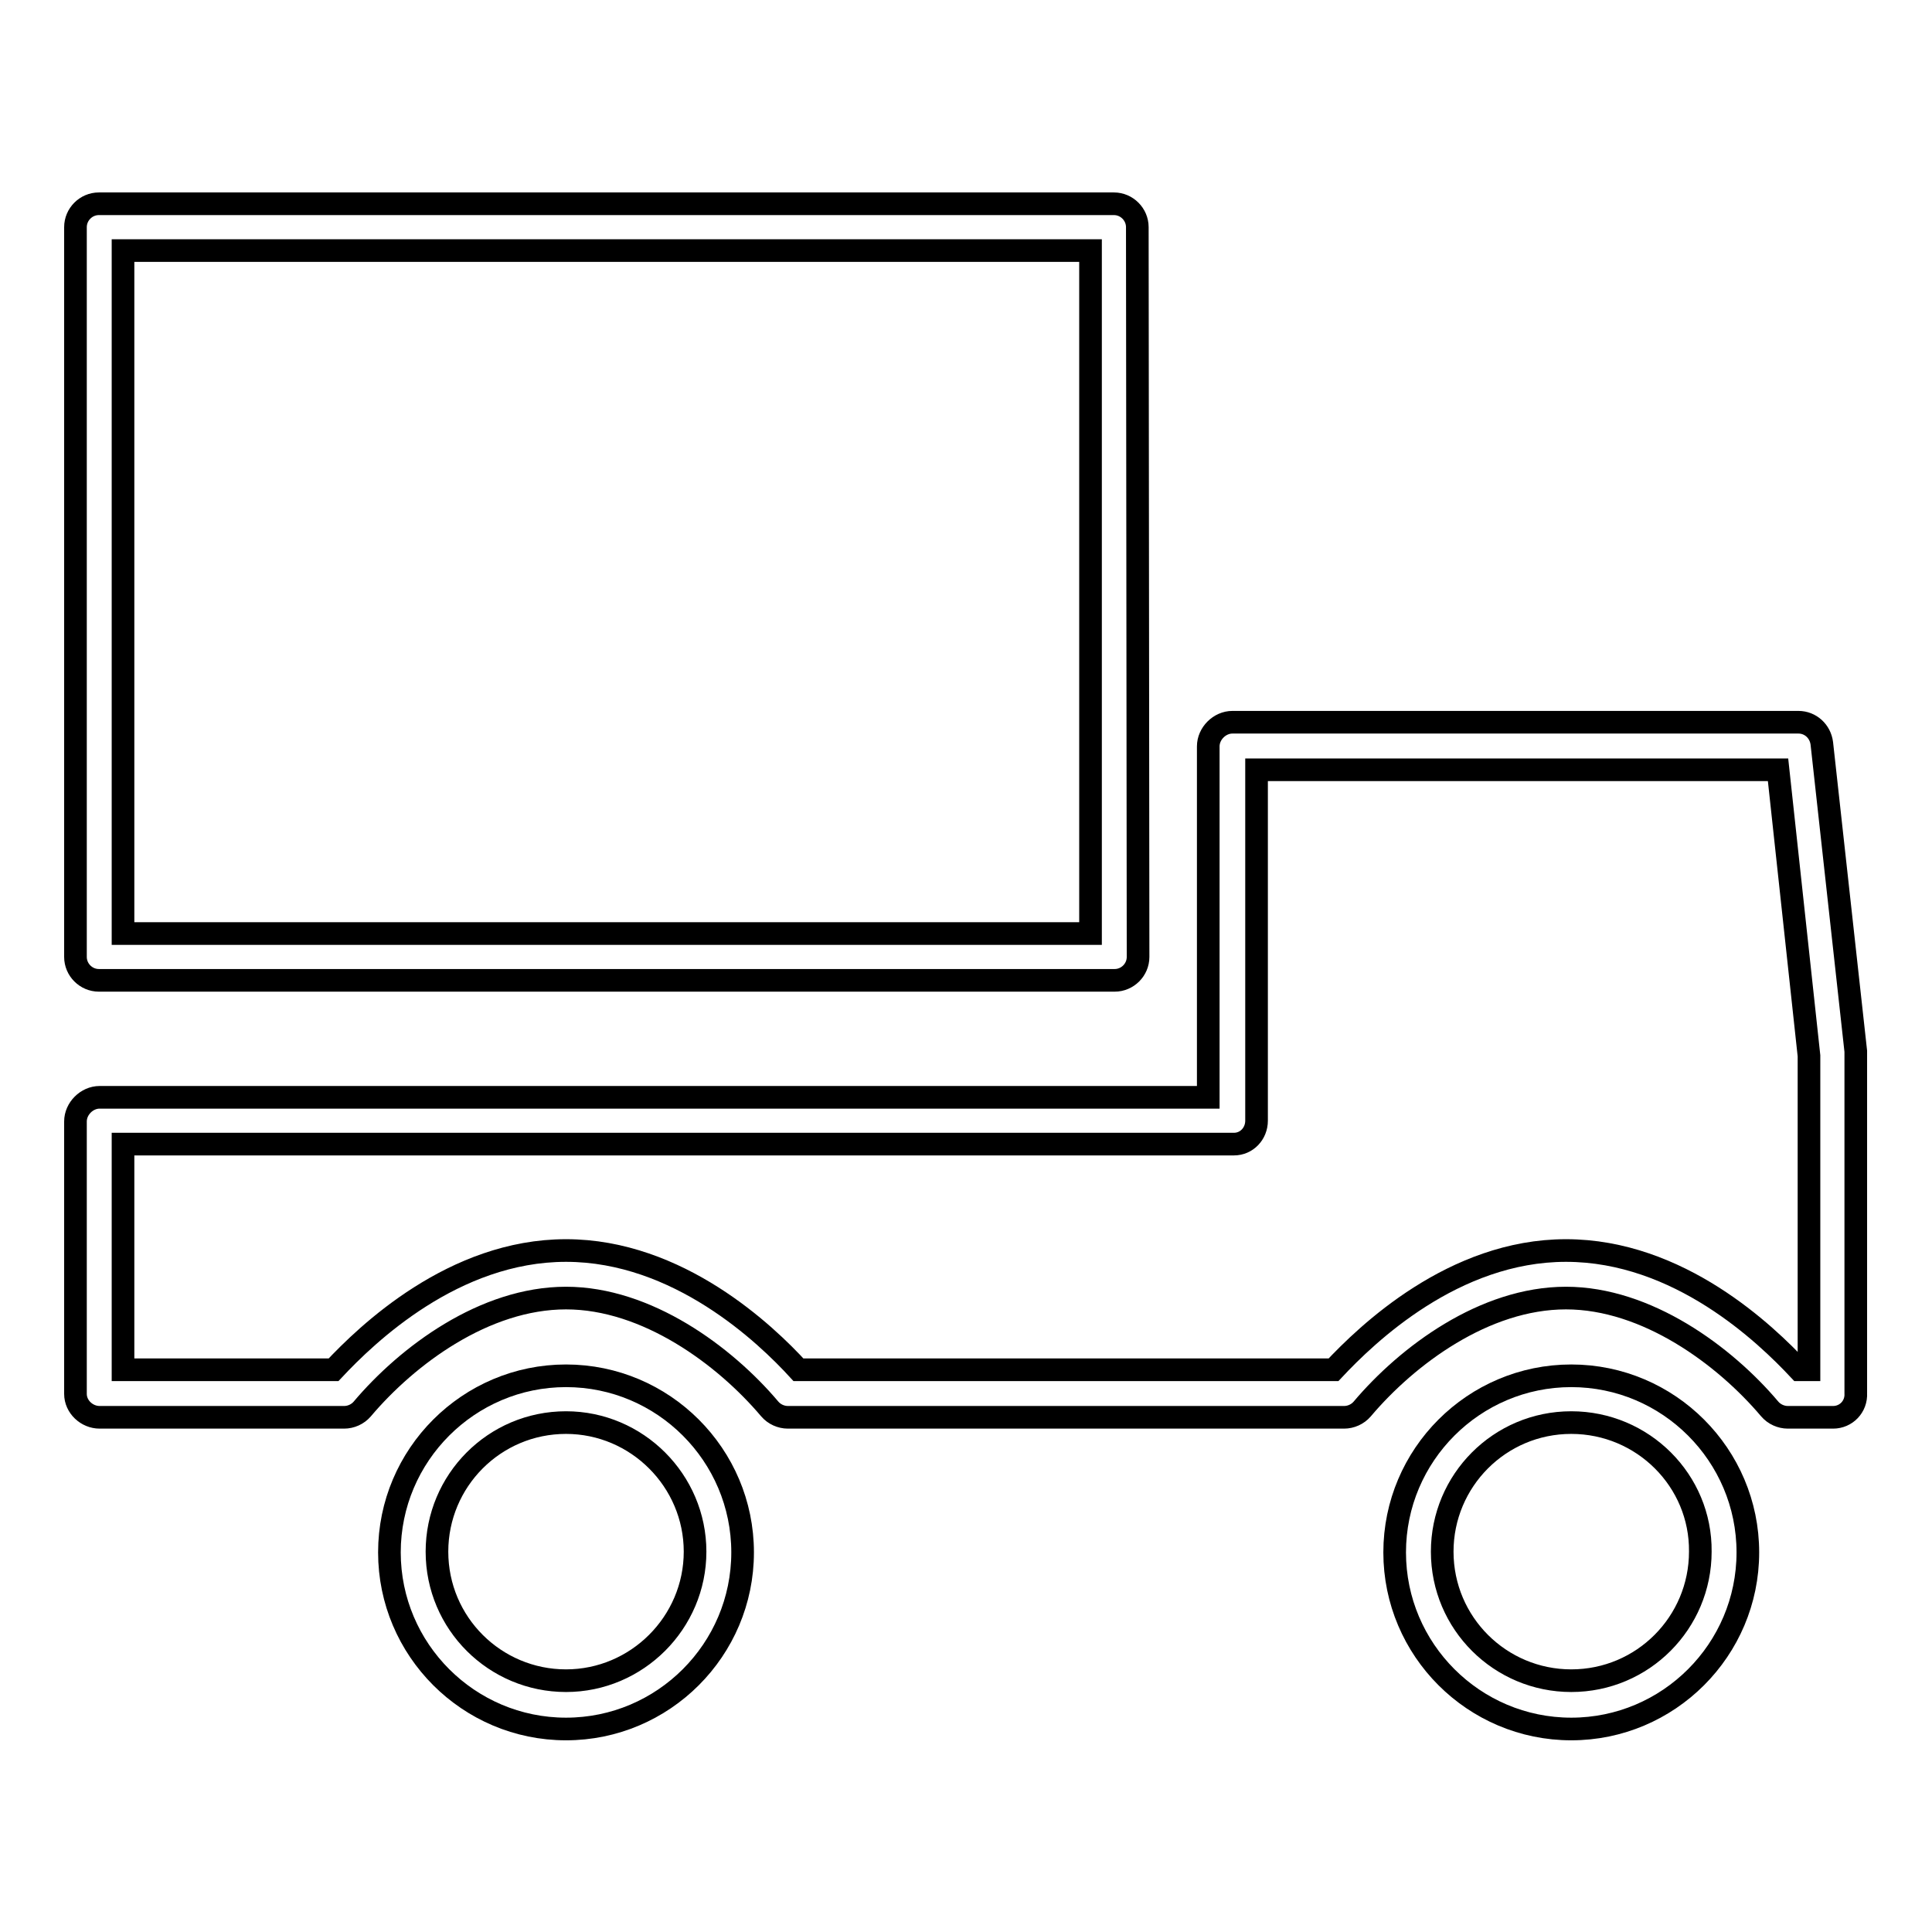 <?xml version="1.0" encoding="utf-8"?>
<!-- Svg Vector Icons : http://www.onlinewebfonts.com/icon -->
<!DOCTYPE svg PUBLIC "-//W3C//DTD SVG 1.1//EN" "http://www.w3.org/Graphics/SVG/1.1/DTD/svg11.dtd">
<svg version="1.1" xmlns="http://www.w3.org/2000/svg" xmlns:xlink="http://www.w3.org/1999/xlink" x="0px" y="0px" viewBox="0 0 256 256" enable-background="new 0 0 256 256" xml:space="preserve">
<g><g><path stroke-width="3" fill-opacity="0" stroke="#000000"  d="M150.8,126.8c0,1.7-1.4,3.1-3.1,3.1H13.1c-1.7,0-3.1-1.4-3.1-3.1V30.1c0-1.7,1.4-3.1,3.1-3.1h134.5c1.7,0,3.1,1.4,3.1,3.1L150.8,126.8L150.8,126.8z M16.3,123.7h128.2V33.2H16.3V123.7z"/><path stroke-width="3" fill-opacity="0" stroke="#000000"  d="M242.9,187.8h-6c-0.9,0-1.8-0.4-2.4-1.1c-6-7.1-16.3-14.7-27-14.7c-10.8,0-21,7.6-27,14.7c-0.6,0.7-1.5,1.1-2.4,1.1h-73.7c-0.9,0-1.8-0.4-2.4-1.1c-6-7.1-16.3-14.7-27-14.7c-10.8,0-21,7.6-27,14.7c-0.6,0.7-1.5,1.1-2.4,1.1H13.2c-1.7,0-3.2-1.4-3.2-3.1v-36.1c0-1.7,1.5-3.2,3.2-3.2h146.9V98.9c0-1.7,1.5-3.2,3.2-3.2h75c1.6,0,2.9,1.2,3.1,2.8l4.5,40.8c0,0.1,0,0.2,0,0.4v44.9C246,186.4,244.6,187.8,242.9,187.8z M238.4,181.5h1.3v-41.6l-4.1-37.9h-69.1v46.5c0,1.7-1.3,3.1-3,3.1H16.3v29.9h27.9c4.4-4.7,15.9-15.8,30.8-15.8s26.5,11.1,30.8,15.8h70.9c4.4-4.7,15.9-15.8,30.8-15.8C222.5,165.7,234,176.8,238.4,181.5z"/><path stroke-width="3" fill-opacity="0" stroke="#000000"  d="M75,229.1c-12.9,0-23.4-10.5-23.4-23.4c0-12.9,10.5-23.4,23.4-23.4c12.9,0,23.4,10.5,23.4,23.4C98.4,218.6,87.9,229.1,75,229.1z M75,188.5c-9.5,0-17.1,7.7-17.1,17.1c0,9.5,7.7,17.1,17.1,17.1s17.1-7.7,17.1-17.1C92.1,196.2,84.4,188.5,75,188.5z"/><path stroke-width="3" fill-opacity="0" stroke="#000000"  d="M208.2,229.1c-12.9,0-23.4-10.5-23.4-23.4c0-12.9,10.5-23.4,23.4-23.4c12.9,0,23.4,10.5,23.4,23.4C231.6,218.6,221.1,229.1,208.2,229.1z M208.2,188.5c-9.5,0-17.1,7.7-17.1,17.1c0,9.5,7.7,17.1,17.1,17.1c9.5,0,17.1-7.7,17.1-17.1C225.4,196.2,217.7,188.5,208.2,188.5z"/></g></g>
</svg>